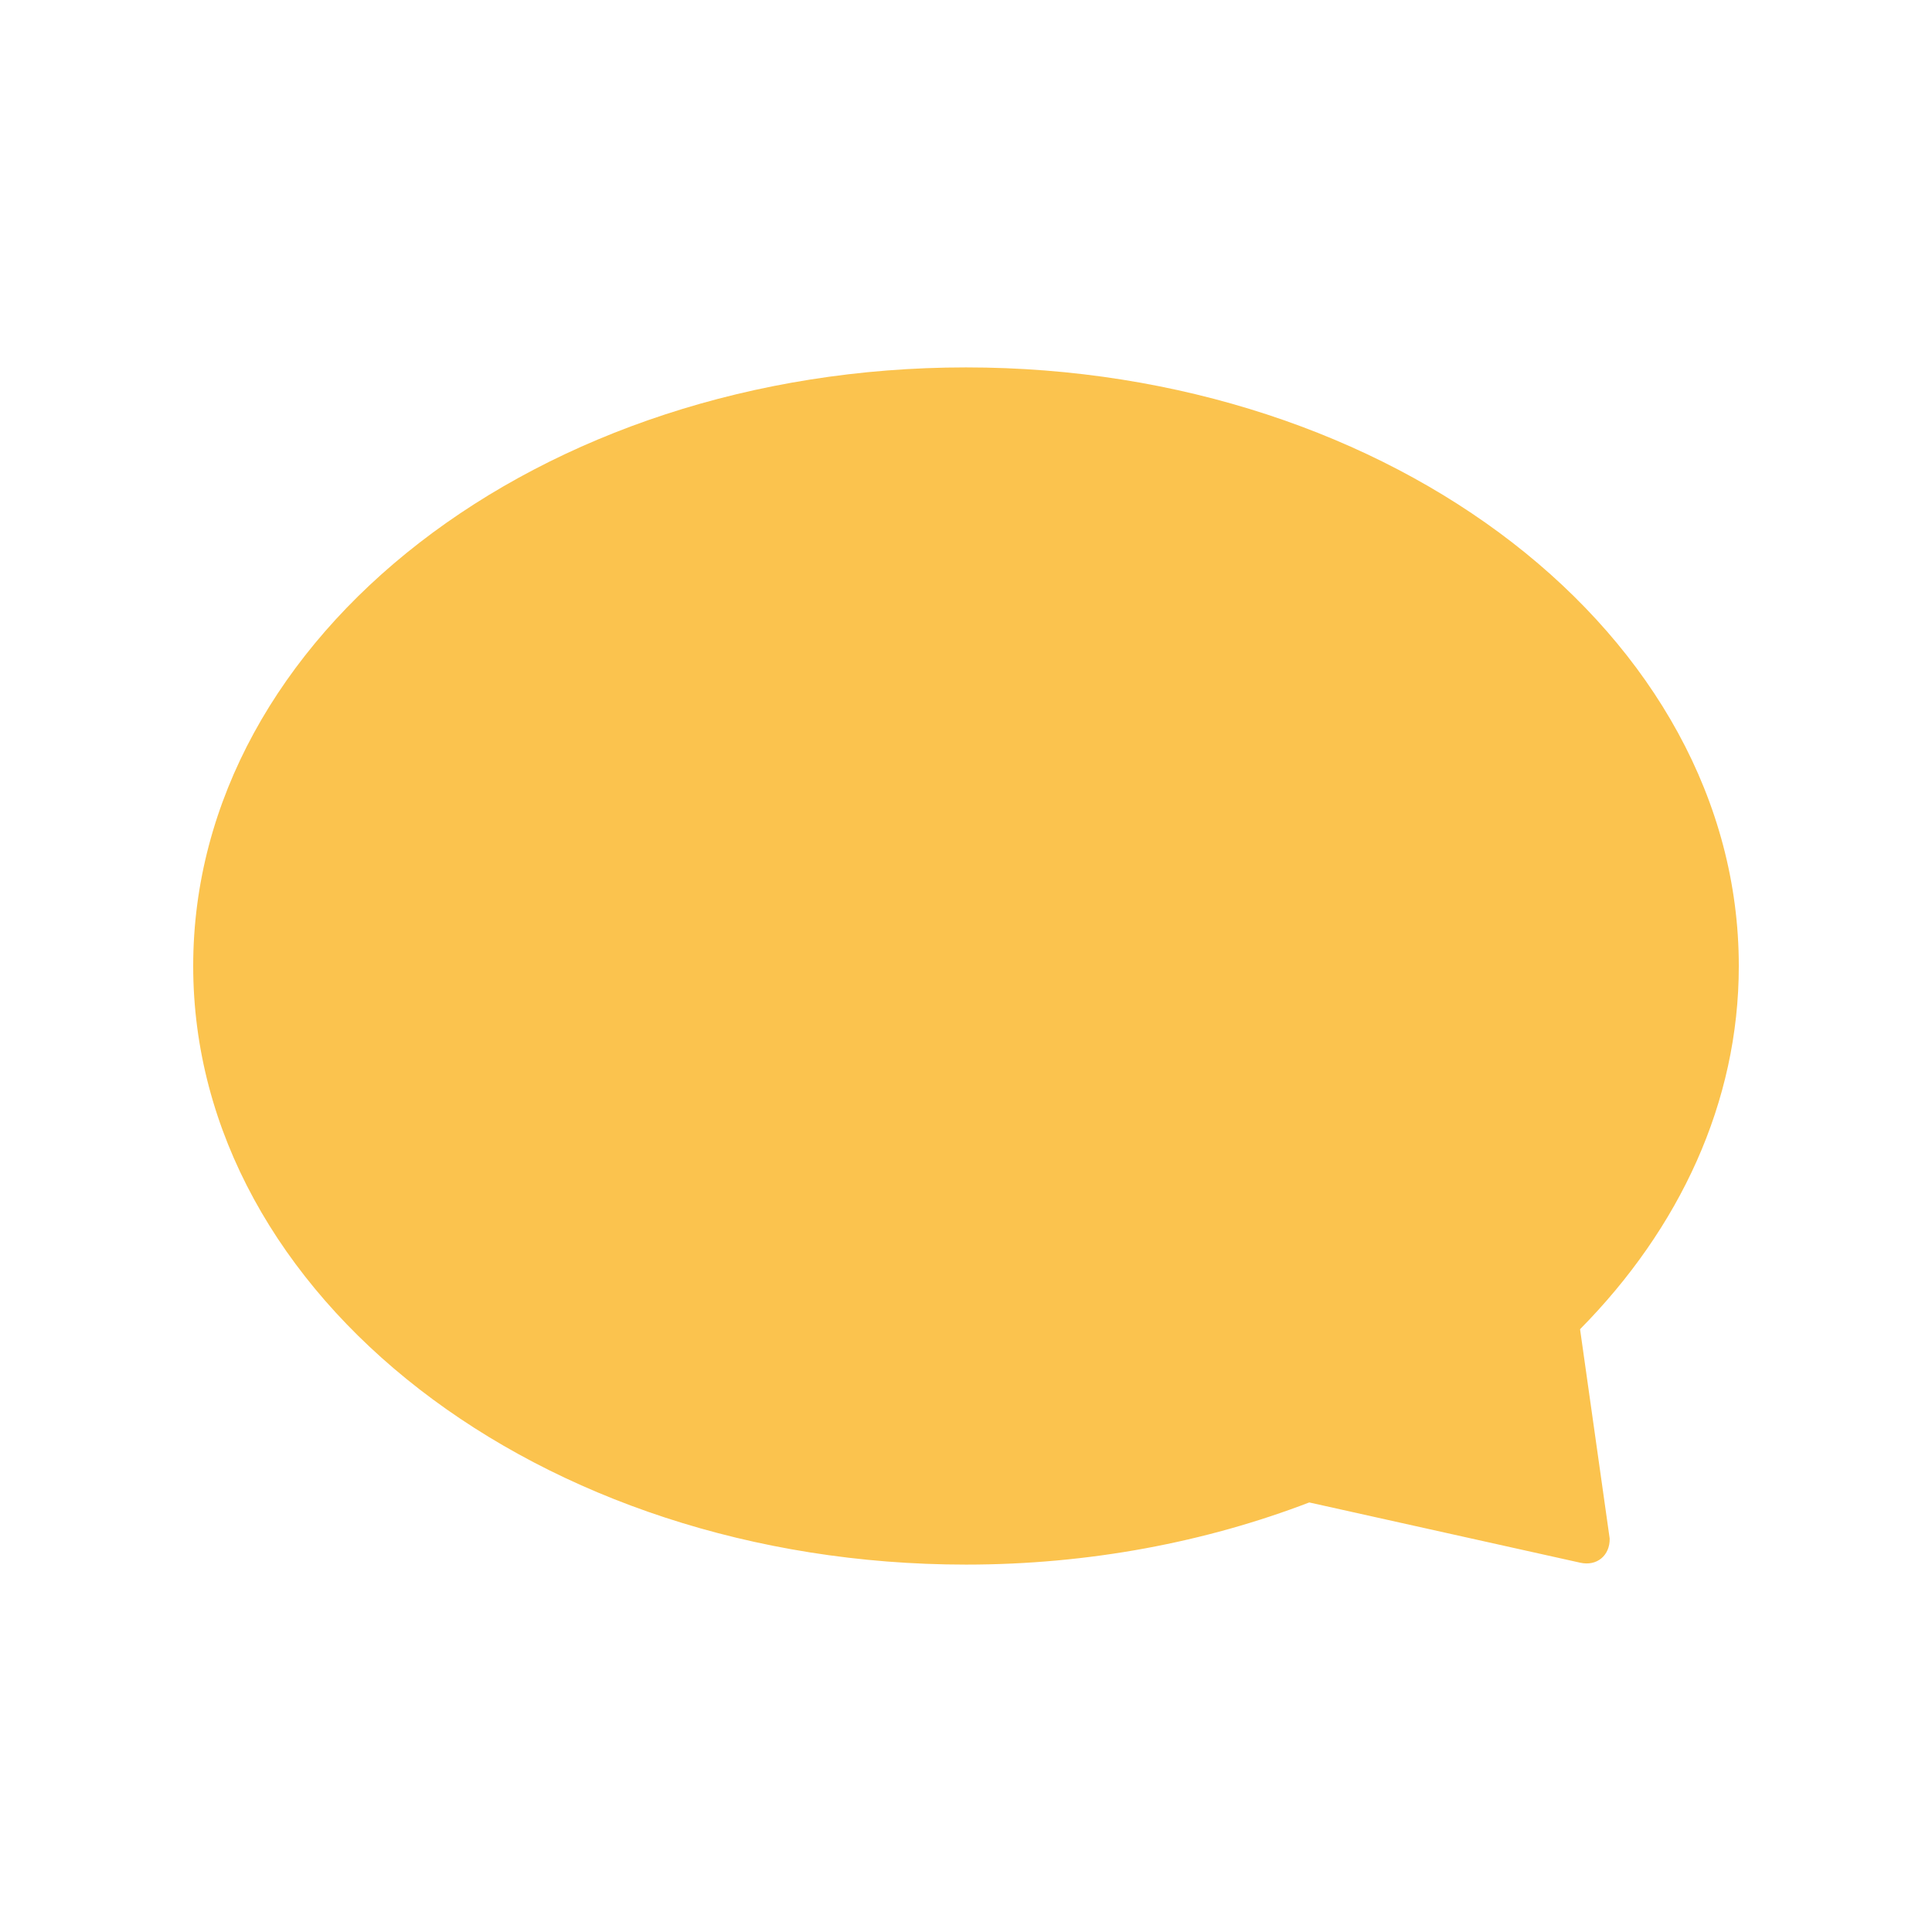 <?xml version="1.0" encoding="UTF-8"?>
<svg id="Lager_1" data-name="Lager 1" xmlns="http://www.w3.org/2000/svg" viewBox="0 0 60 60">
  <defs>
    <style>
      .cls-1 {
        fill: #fbc34e;
      }
    </style>
  </defs>
  <path class="cls-1" d="m54,30c0-10.27-10.74-18.59-24-18.59S6,19.73,6,30s10.74,18.59,24,18.59c3.83,0,7.45-.7,10.66-1.93l8.41,1.87c.52.12.93-.22.92-.75l-.92-6.5c3.09-3.13,4.93-7.04,4.93-11.28Z"/>
</svg>